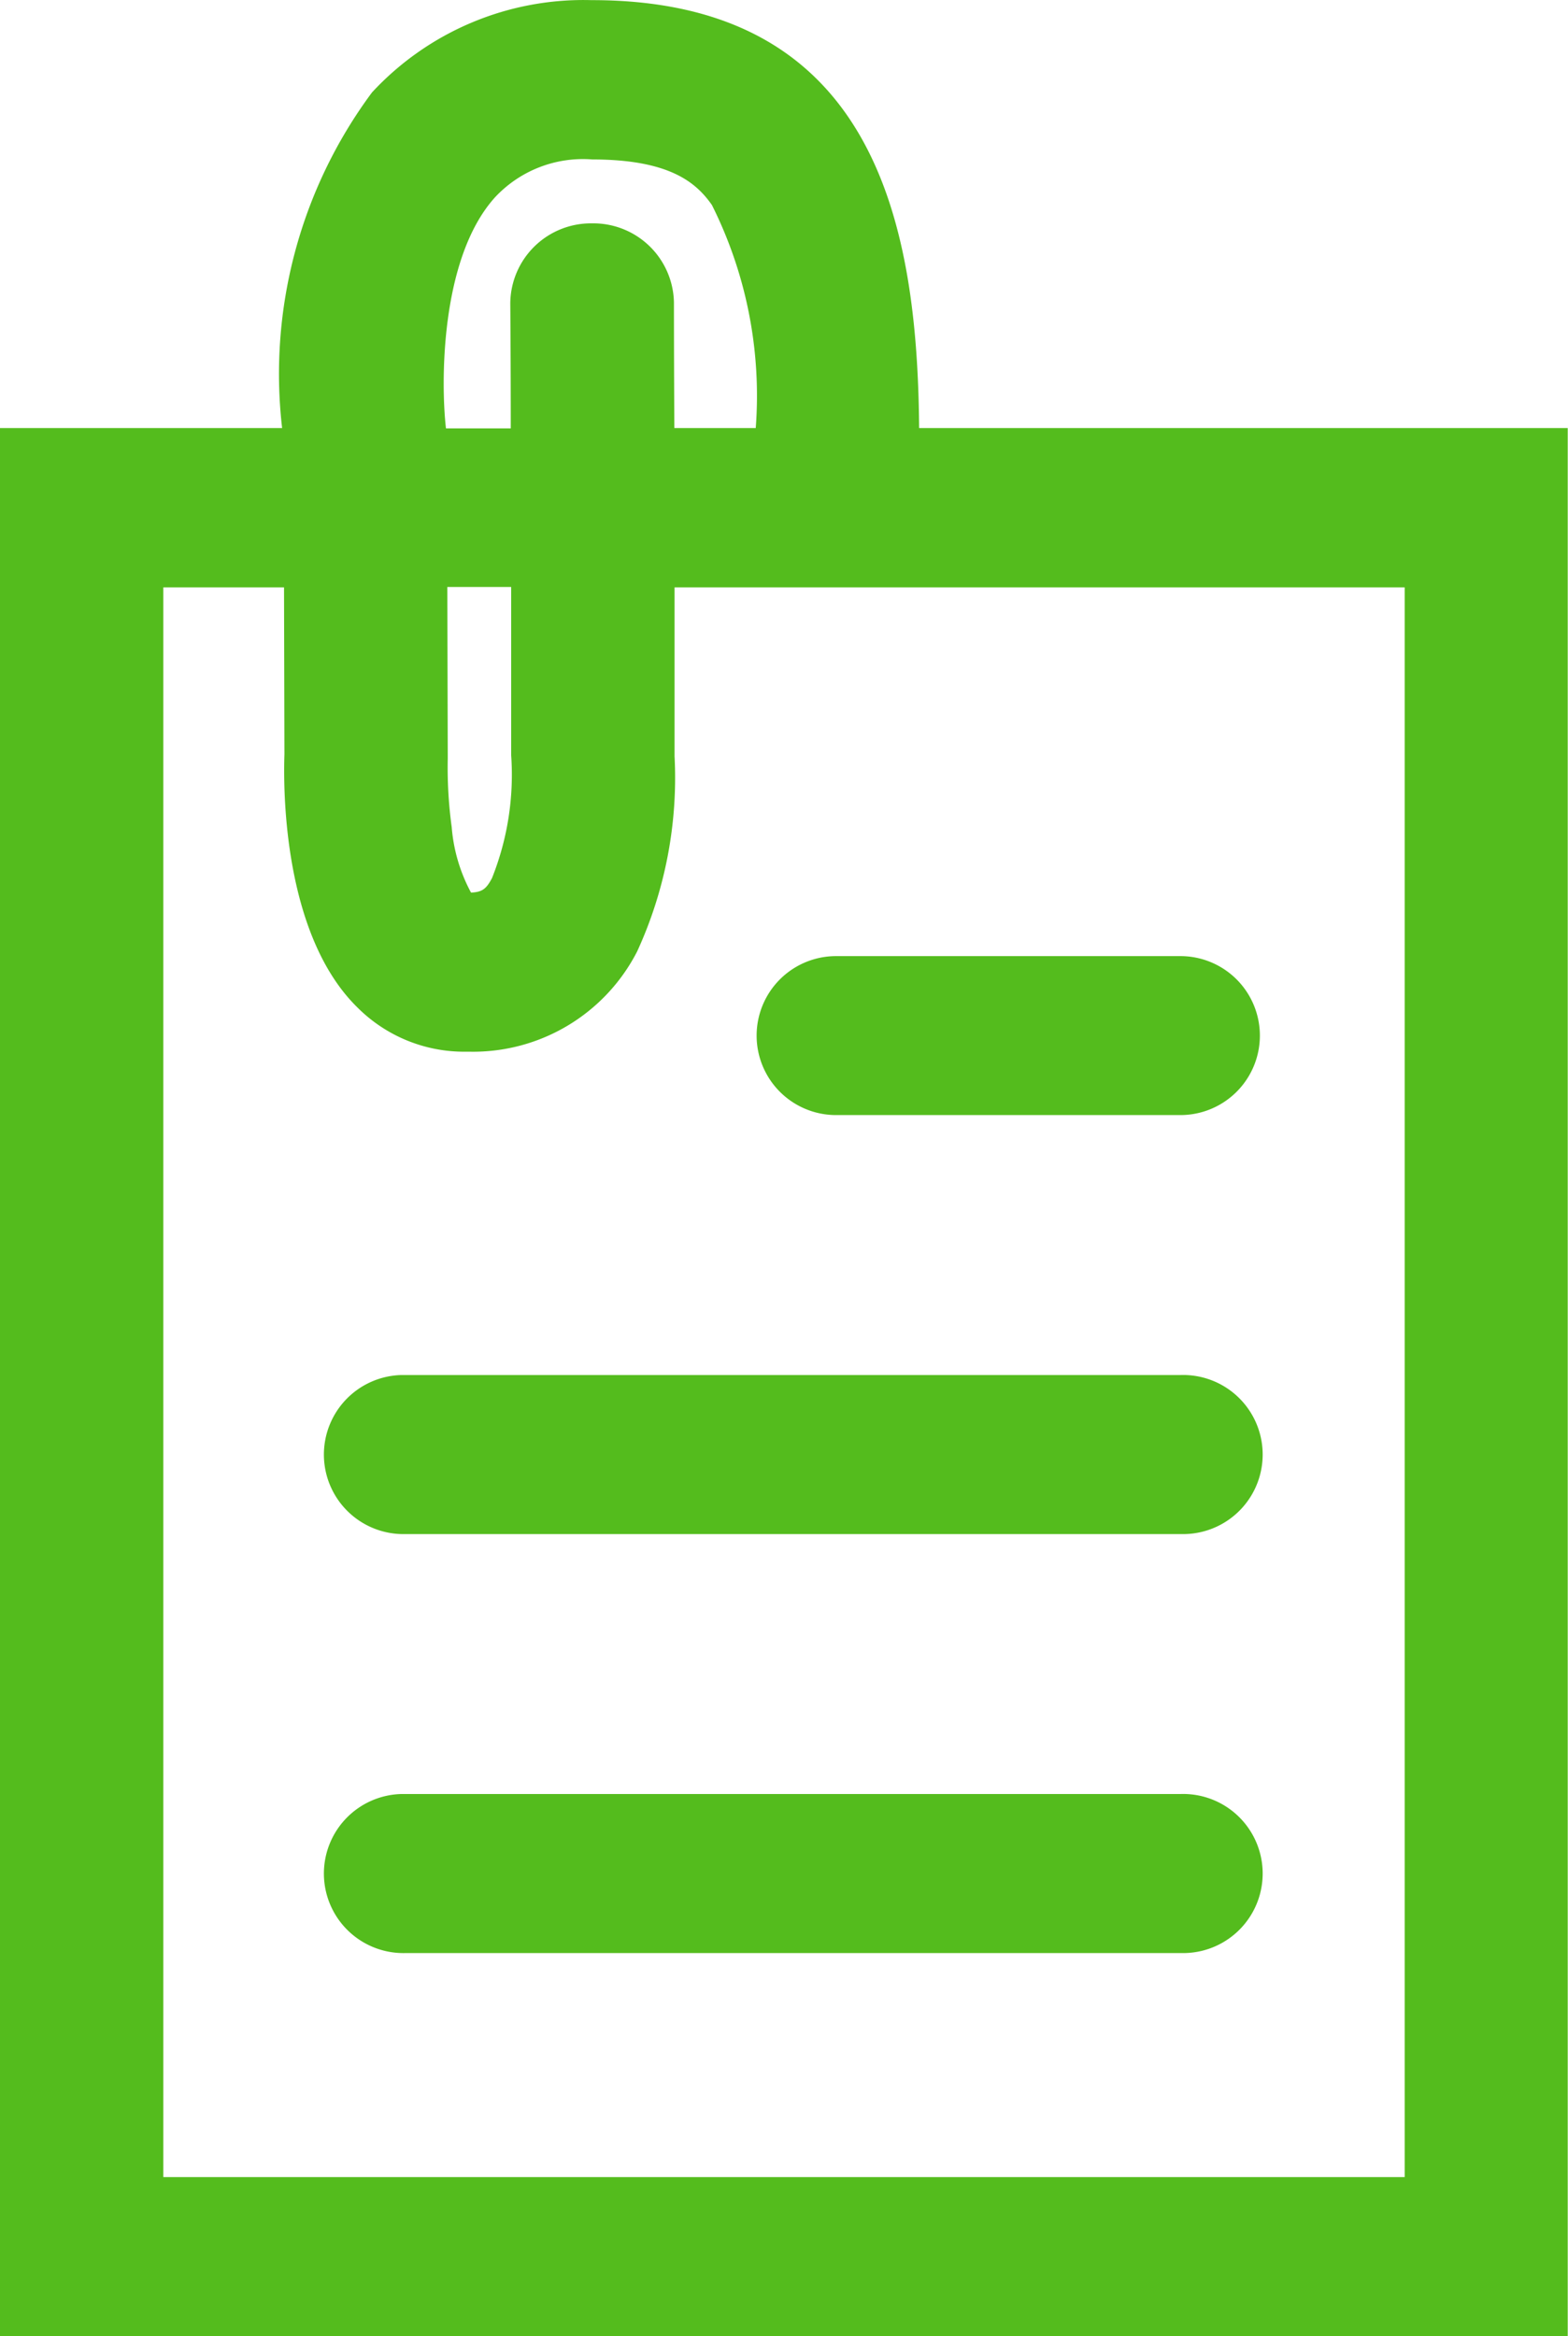 <svg xmlns="http://www.w3.org/2000/svg" xmlns:xlink="http://www.w3.org/1999/xlink" width="22.966" height="34.211" viewBox="0 0 22.966 34.211">
  <defs>
    <linearGradient id="linear-gradient" x1="-2.14" y1="6.315" x2="-2.076" y2="6.289" gradientUnits="objectBoundingBox">
      <stop offset="0" stop-color="#43decc"/>
      <stop offset="0.665" stop-color="#50c448"/>
      <stop offset="1" stop-color="#54bc1d"/>
    </linearGradient>
  </defs>
  <path id="Enterprise_Tax_Icon" data-name="Enterprise Tax Icon" d="M122.068,202.925V174.983H126.2a6.916,6.916,0,0,1,1.317-4.916,4.221,4.221,0,0,1,3.215-1.351h.008c4.16,0,4.767,3.308,4.79,6.267h9.5v27.942Zm2.392-2.328h18.182V177.316H131.948v2.474a6.094,6.094,0,0,1-.547,2.856,2.7,2.7,0,0,1-2.45,1.47h-.066a2.209,2.209,0,0,1-1.579-.645c-1.1-1.075-1.089-3.223-1.072-3.71l-.006-2.445H124.46Zm4.166-20.82v.05a6.423,6.423,0,0,0,.058,1,2.426,2.426,0,0,0,.283.959c.164-.008.222-.052.307-.212a4.083,4.083,0,0,0,.281-1.8V177.31h-.935Zm4.511-4.794a6.238,6.238,0,0,0-.642-3.267c-.231-.329-.619-.666-1.752-.667a1.761,1.761,0,0,0-1.426.556c-.811.9-.791,2.75-.717,3.383h.949c0-1.04-.007-1.81-.007-1.829a1.181,1.181,0,0,1,1.188-1.174h.009a1.181,1.181,0,0,1,1.2,1.159c0,.019,0,.794.006,1.839Zm-5.123,22.333a1.165,1.165,0,1,1-.068-2.329H139.36a1.165,1.165,0,1,1,.068,2.329c-.023,0-.045,0-.068,0Zm0-6.136a1.165,1.165,0,1,1-.068-2.329H139.36a1.165,1.165,0,1,1,.068,2.329c-.023,0-.045,0-.068,0Zm6.3-6.136a1.164,1.164,0,0,1,0-2.328h5.043a1.164,1.164,0,0,1,0,2.328Z" transform="translate(-122.068 -168.714)" fill="url(#linear-gradient)"/>
</svg>
